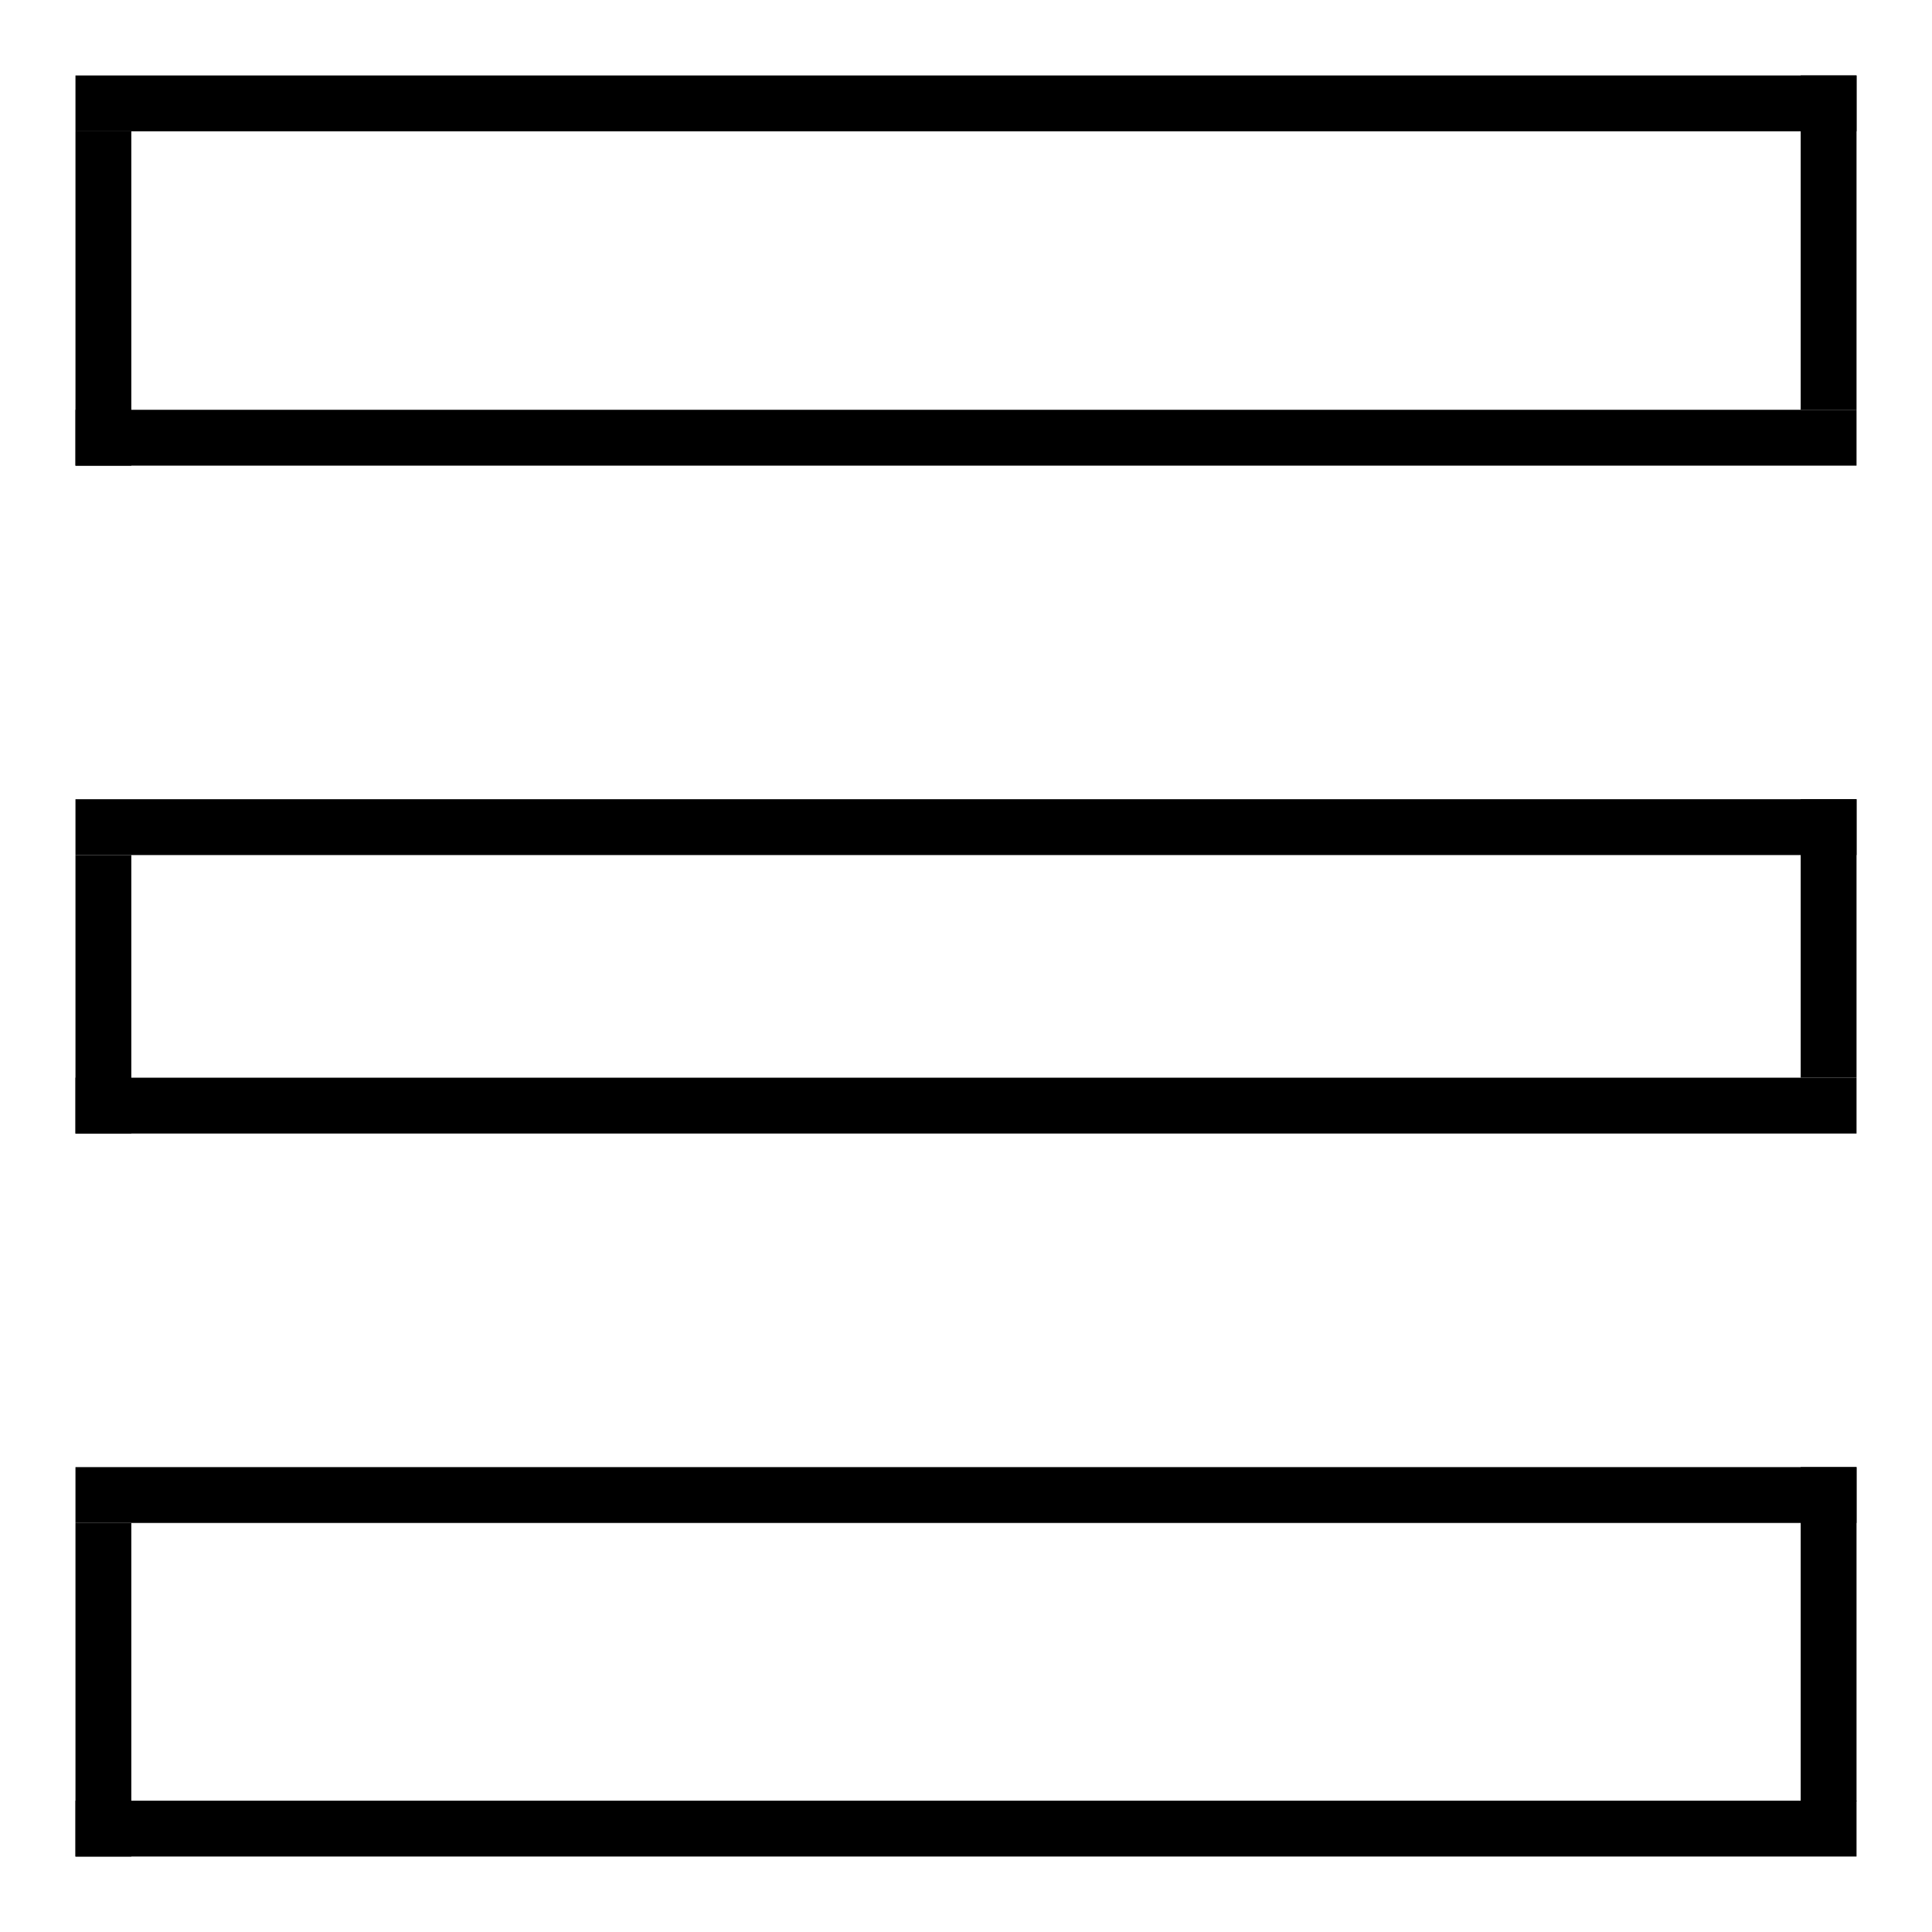 <?xml version="1.0" encoding="utf-8"?>
<!-- Svg Vector Icons : http://www.onlinewebfonts.com/icon -->
<!DOCTYPE svg PUBLIC "-//W3C//DTD SVG 1.1//EN" "http://www.w3.org/Graphics/SVG/1.1/DTD/svg11.dtd">
<svg version="1.1" xmlns="http://www.w3.org/2000/svg" xmlns:xlink="http://www.w3.org/1999/xlink" x="0px" y="0px" viewBox="0 0 256 256" enable-background="new 0 0 256 256" xml:space="preserve">
<g><g><path fill="#000000" d="M10,10h236v7.4H10V10z"/><path fill="#000000" d="M10,54.3h236v7.4H10V54.3z"/><path fill="#000000" d="M10,17.4h7.4v44.3H10V17.4z"/><path fill="#000000" d="M238.6,10h7.4v44.3h-7.4V10z"/><path fill="#000000" d="M10,105.9h236v7.4H10V105.9z"/><path fill="#000000" d="M10,142.8h236v7.4H10V142.8z"/><path fill="#000000" d="M10,113.3h7.4v36.9H10V113.3z"/><path fill="#000000" d="M238.6,105.9h7.4v36.9h-7.4V105.9z"/><path fill="#000000" d="M10,194.4h236v7.4H10V194.4z"/><path fill="#000000" d="M10,238.6h236v7.4H10V238.6z"/><path fill="#000000" d="M10,201.8h7.4V246H10V201.8z"/><path fill="#000000" d="M238.6,194.4h7.4v44.3h-7.4V194.4z"/></g></g>
</svg>